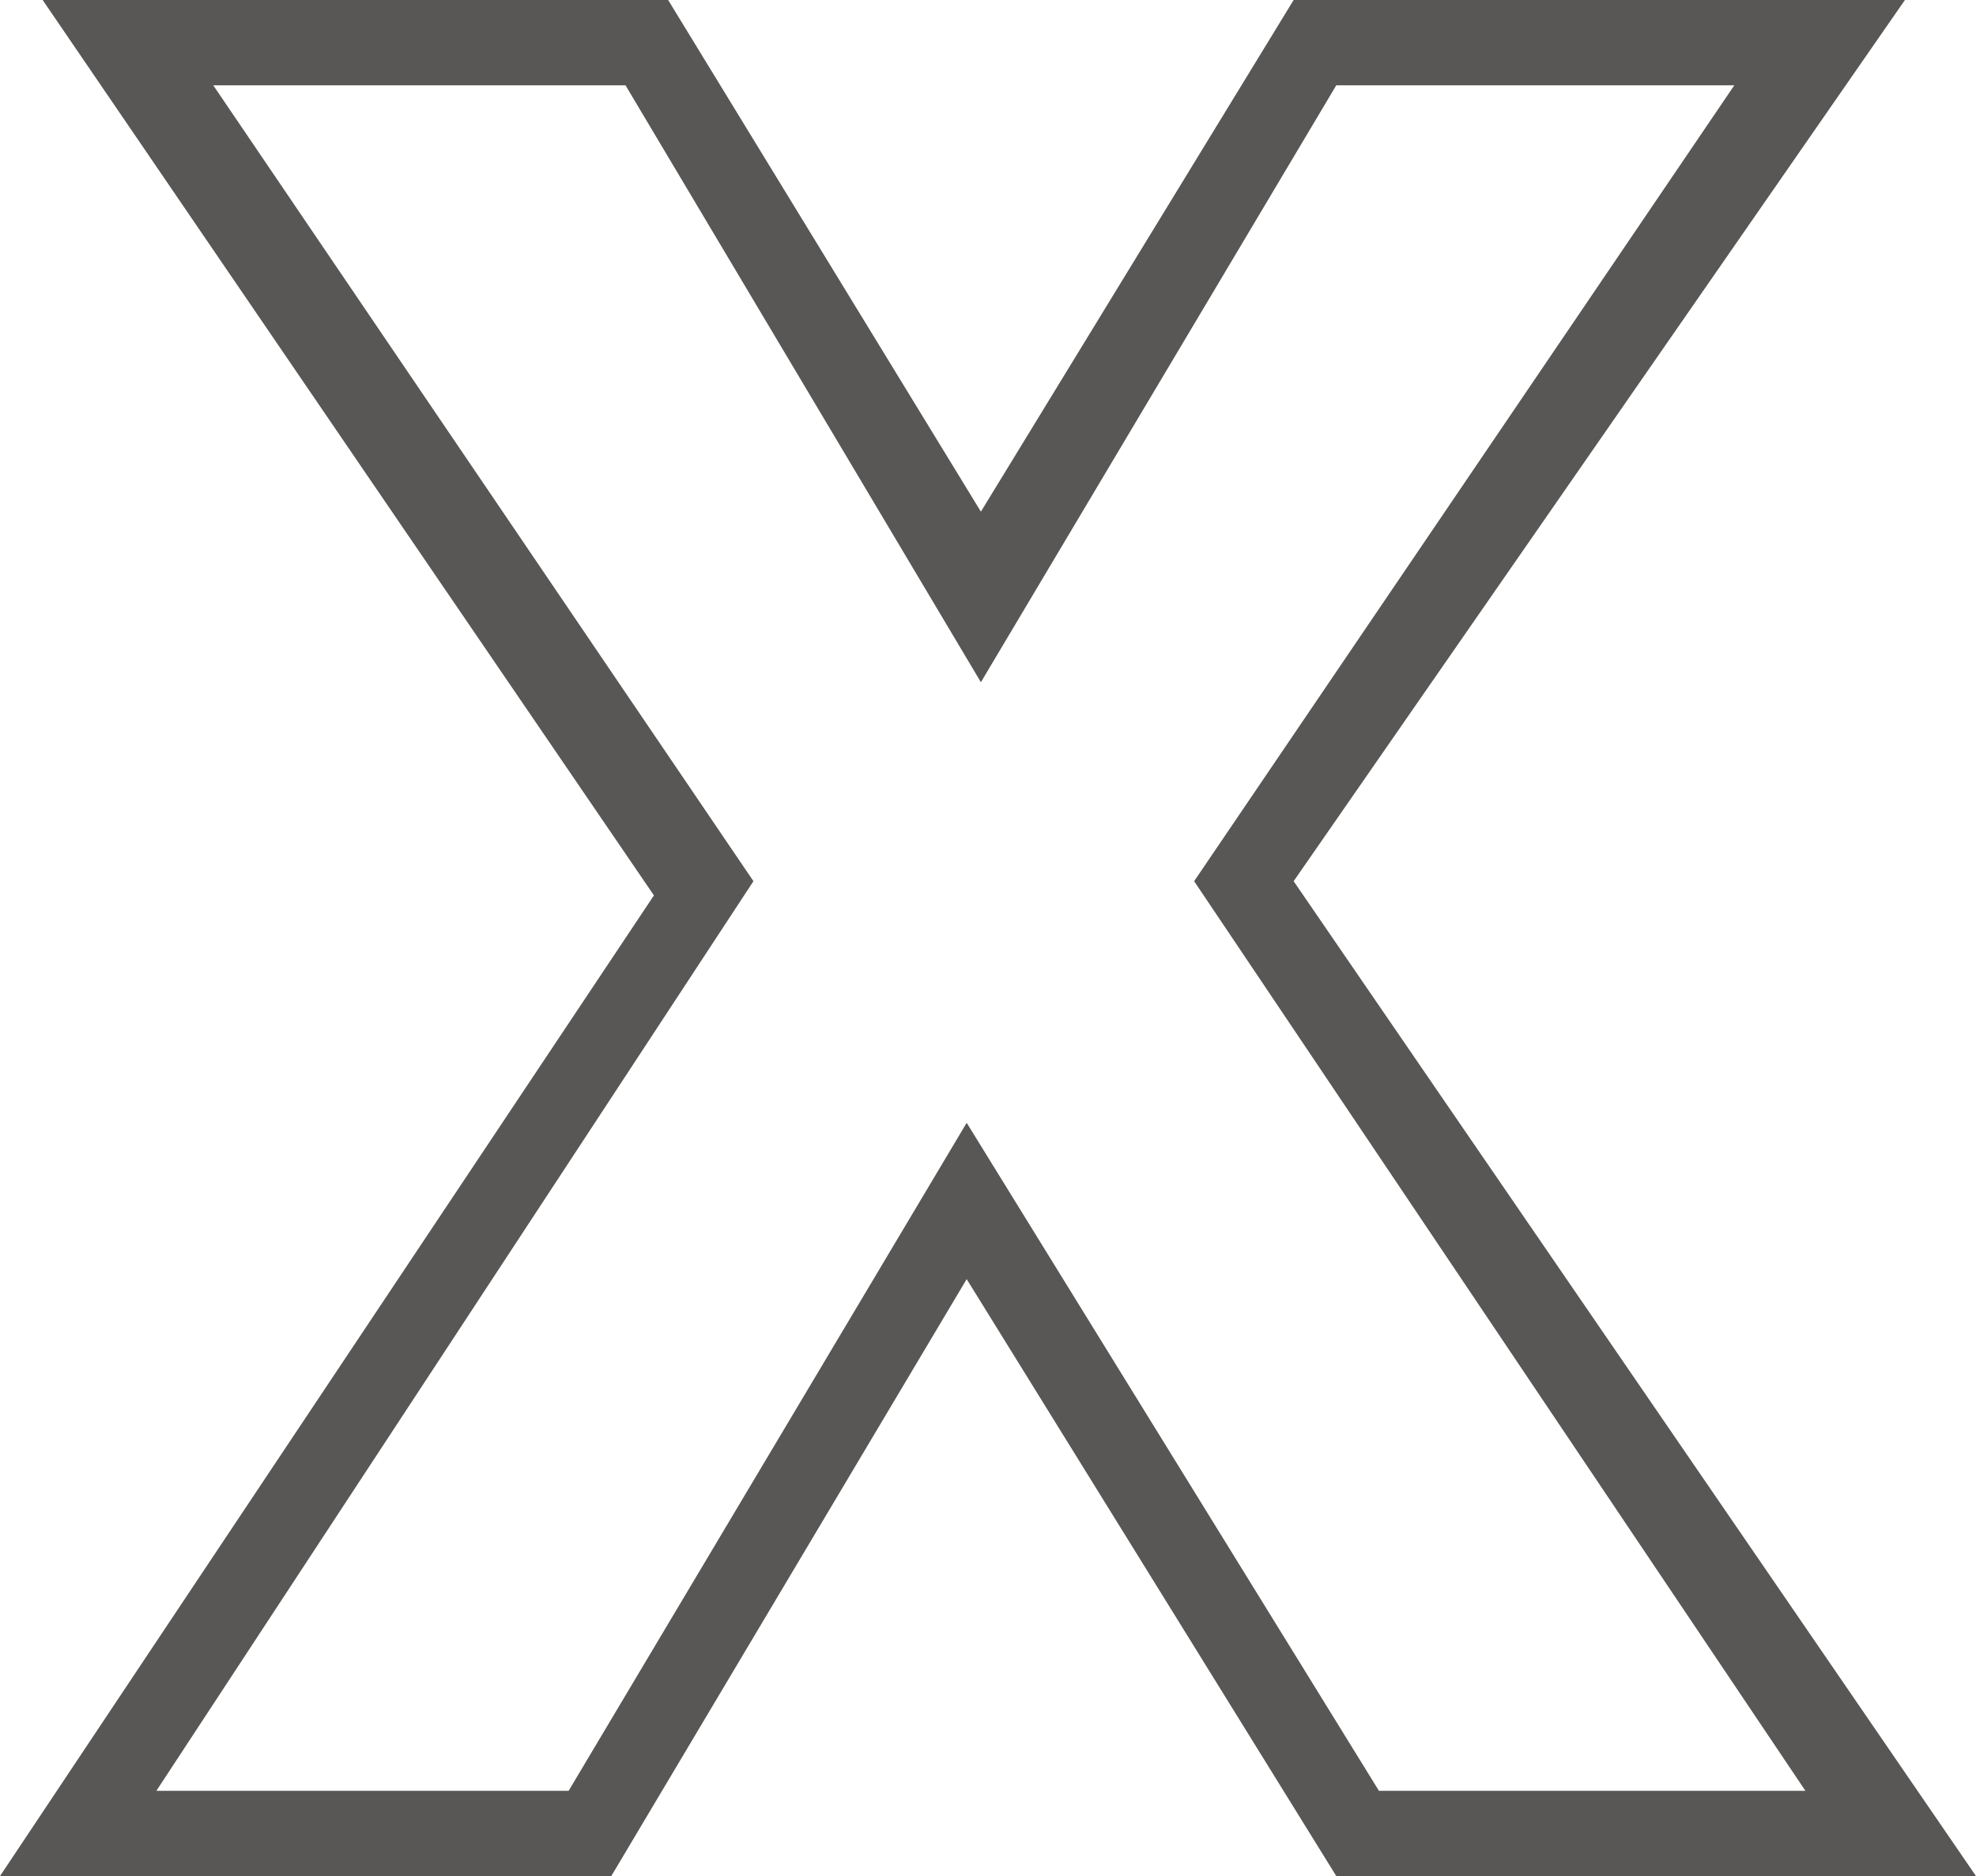 <svg xmlns="http://www.w3.org/2000/svg" xml:space="preserve" viewBox="0 0 13.9 13.2">
  <path fill="#585756" d="M13.9 13.2H9.4L6.8 9l-2.5 4.2H0l4.6-6.9L.3 0h4.4l2.2 3.6L9.1 0h4.3L9.1 6.2l4.8 7zm-4.2-.6h3L8.4 6.2 12.2.6H9.4L6.9 4.8 4.4.6H1.5l3.8 5.6-4.2 6.4H4l2.8-4.7 2.9 4.7z"/>
</svg>
